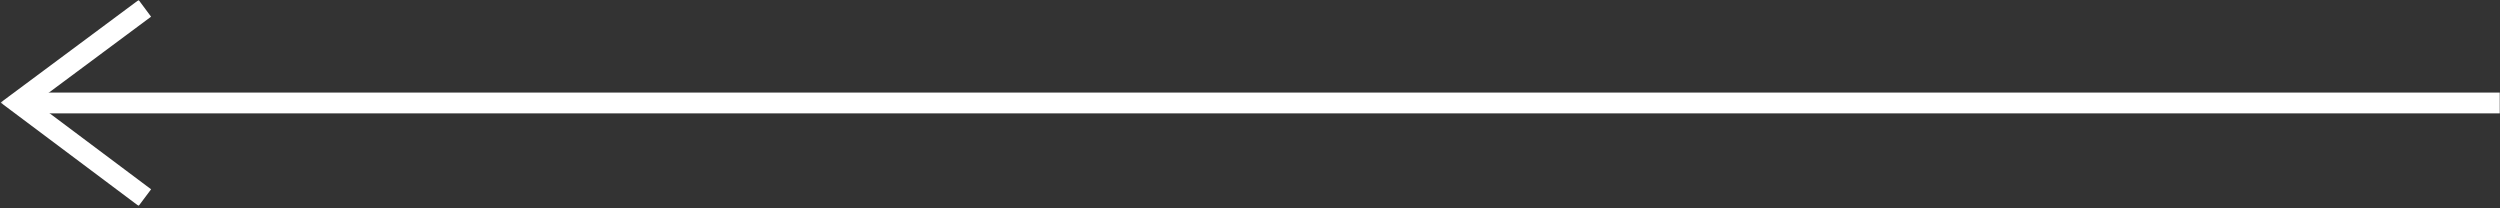 <svg width="1202" height="100" viewBox="0 0 1202 100" fill="none" xmlns="http://www.w3.org/2000/svg">
<rect x="0" y="0" width="1202" height="100" fill="#333333" stroke="none"/>
<g clip-path="url(#clip0_185_2)">
<mask id="mask0_185_2" style="mask-type:luminance" maskUnits="userSpaceOnUse" x="0" y="0" width="1202" height="100">
<path d="M1202 0H0.29V99.02H1202V0Z" fill="white"/>
</mask>
<g mask="url(#mask0_185_2)">
<path d="M69.65 4.01L8.65 49.33L69.65 95.01" stroke="white" stroke-width="10" stroke-miterlimit="10"/>
<path d="M16.8 49.51H1202" stroke="white" stroke-width="10" stroke-miterlimit="10"/>
</g>
</g>
<defs>
<clipPath id="clip0_185_2">
<rect width="1202" height="100" fill="white" transform="matrix(-1 0 0 1 1202 0)"/>
</clipPath>
</defs>
</svg>
